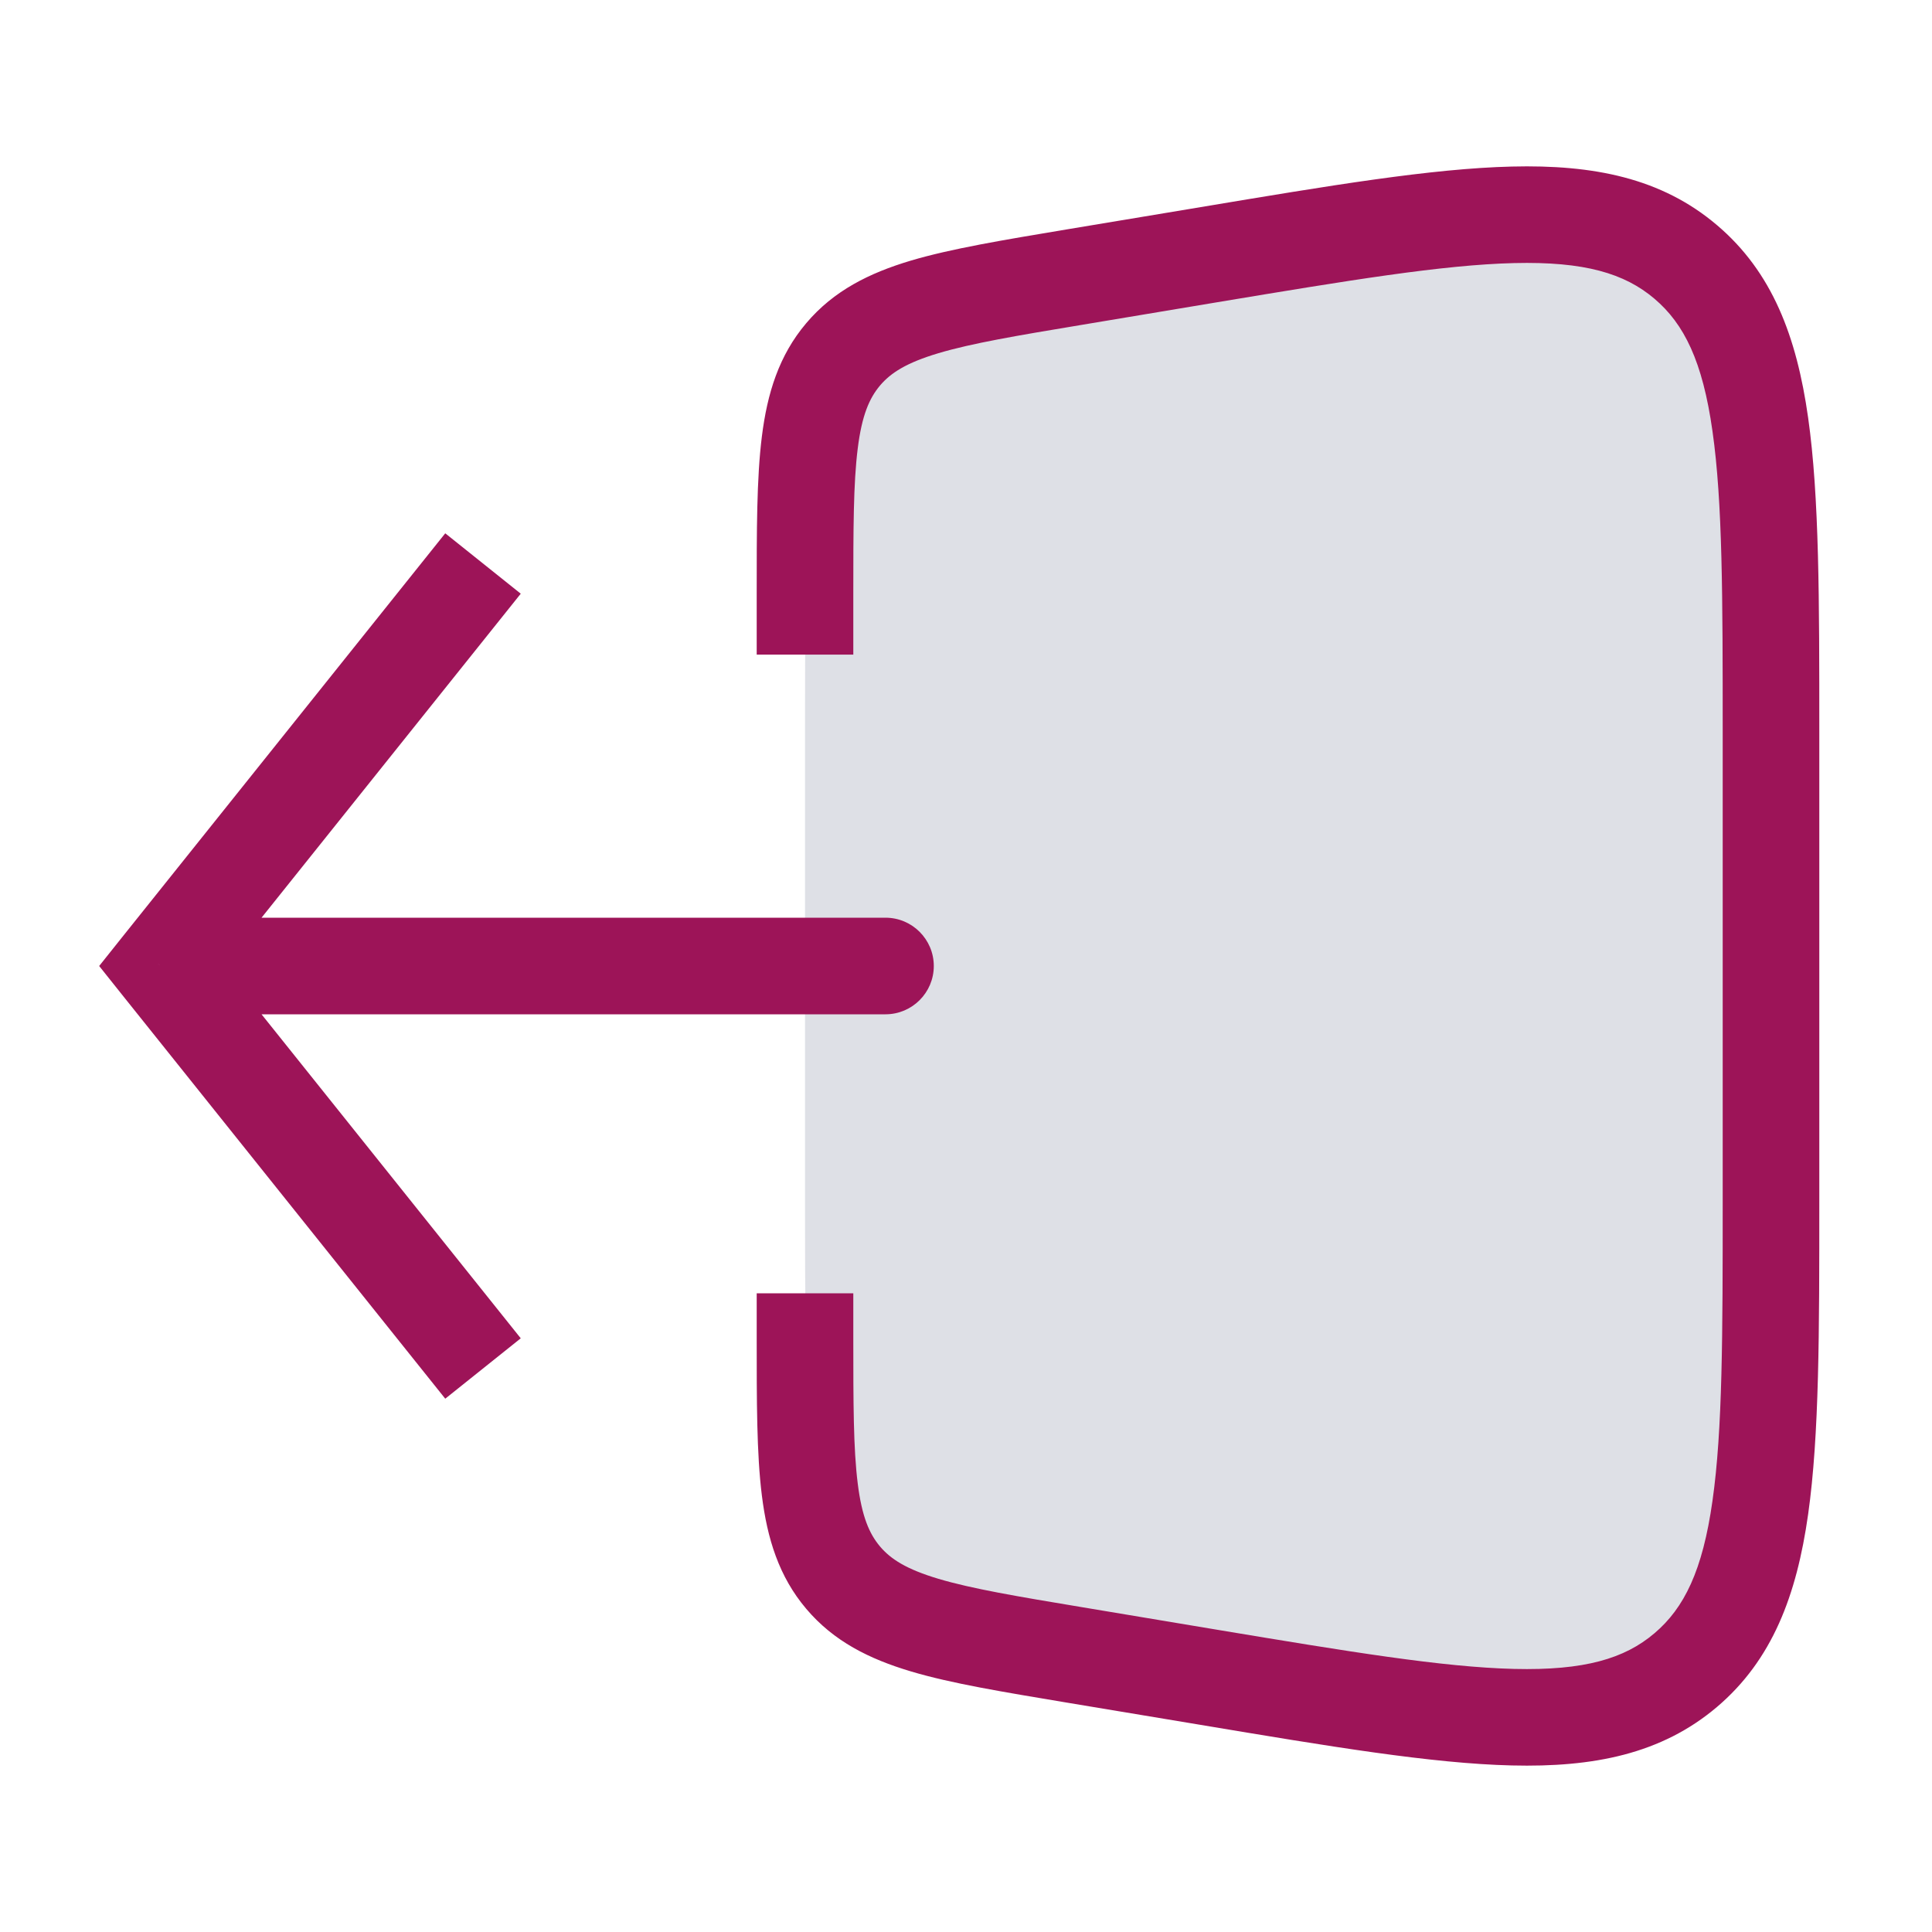 <svg width="24" height="24" viewBox="0 0 24 24" fill="none" xmlns="http://www.w3.org/2000/svg">
<path d="M15.014 3.164L16.938 2.844C18.373 2.604 19.091 2.485 19.668 2.617C20.619 2.834 21.404 3.499 21.775 4.401C22 4.949 22 5.677 22 7.132V17.066C22 18.339 22 18.976 21.827 19.463C21.466 20.479 20.587 21.223 19.526 21.412C19.017 21.503 18.389 21.398 17.133 21.189L17.133 21.189L15.014 20.836L15.014 20.836C12.619 20.436 11.422 20.237 10.711 19.398C10 18.558 10 17.345 10 14.917V9.083C10 6.655 10 5.441 10.711 4.602C11.422 3.763 12.619 3.563 15.014 3.164Z" fill="#7E869E" fill-opacity="0.25"/>
<path d="M2 12L1.531 11.625L1.232 12L1.531 12.375L2 12ZM11 12.6C11.331 12.6 11.6 12.331 11.6 12C11.6 11.669 11.331 11.4 11 11.4V12.6ZM5.531 6.625L1.531 11.625L2.469 12.375L6.469 7.375L5.531 6.625ZM1.531 12.375L5.531 17.375L6.469 16.625L2.469 11.625L1.531 12.375ZM2 12.6H11V11.4H2V12.6Z" fill="#9D1458"/>
<path d="M13.342 20.557L13.441 19.965L13.342 20.557ZM20.939 20.748L21.327 21.206L20.939 20.748ZM15.014 3.164L14.915 2.573L15.014 3.164ZM20.939 3.252L21.327 2.795L20.939 3.252ZM13.441 4.035L15.112 3.756L14.915 2.573L13.244 2.851L13.441 4.035ZM21.4 9.083V14.917H22.6V9.083H21.4ZM15.112 20.244L13.441 19.965L13.244 21.149L14.915 21.427L15.112 20.244ZM10.6 8.132V7.389H9.4V8.132H10.6ZM10.6 16.611V16.066H9.4V16.611H10.6ZM13.441 19.965C12.628 19.83 12.073 19.736 11.659 19.613C11.26 19.494 11.065 19.368 10.932 19.211L10.016 19.986C10.357 20.389 10.797 20.608 11.316 20.763C11.819 20.913 12.461 21.018 13.244 21.149L13.441 19.965ZM9.4 16.611C9.4 17.405 9.399 18.056 9.464 18.576C9.531 19.113 9.675 19.584 10.016 19.986L10.932 19.211C10.799 19.053 10.706 18.84 10.655 18.428C10.601 17.999 10.6 17.436 10.6 16.611H9.4ZM21.4 14.917C21.4 16.579 21.399 17.762 21.273 18.644C21.151 19.51 20.922 19.976 20.551 20.29L21.327 21.206C22.017 20.621 22.319 19.816 22.461 18.813C22.601 17.826 22.6 16.543 22.6 14.917H21.4ZM14.915 21.427C16.518 21.695 17.784 21.907 18.78 21.931C19.793 21.956 20.637 21.79 21.327 21.206L20.551 20.29C20.181 20.604 19.683 20.753 18.809 20.732C17.918 20.71 16.752 20.517 15.112 20.244L14.915 21.427ZM15.112 3.756C16.752 3.483 17.918 3.29 18.809 3.268C19.683 3.247 20.181 3.396 20.551 3.71L21.327 2.795C20.637 2.21 19.793 2.044 18.78 2.069C17.784 2.093 16.518 2.305 14.915 2.573L15.112 3.756ZM22.6 9.083C22.6 7.457 22.601 6.174 22.461 5.187C22.319 4.184 22.017 3.379 21.327 2.795L20.551 3.71C20.922 4.024 21.151 4.49 21.273 5.356C21.399 6.238 21.4 7.421 21.4 9.083H22.6ZM13.244 2.851C12.461 2.982 11.819 3.088 11.316 3.237C10.797 3.392 10.357 3.611 10.016 4.014L10.932 4.789C11.065 4.632 11.26 4.506 11.659 4.387C12.073 4.264 12.628 4.17 13.441 4.035L13.244 2.851ZM10.6 7.389C10.6 6.564 10.601 6.001 10.655 5.572C10.706 5.16 10.799 4.947 10.932 4.789L10.016 4.014C9.675 4.416 9.531 4.887 9.464 5.424C9.399 5.944 9.4 6.595 9.4 7.389H10.6Z" fill="#9D1458"/>
</svg>

